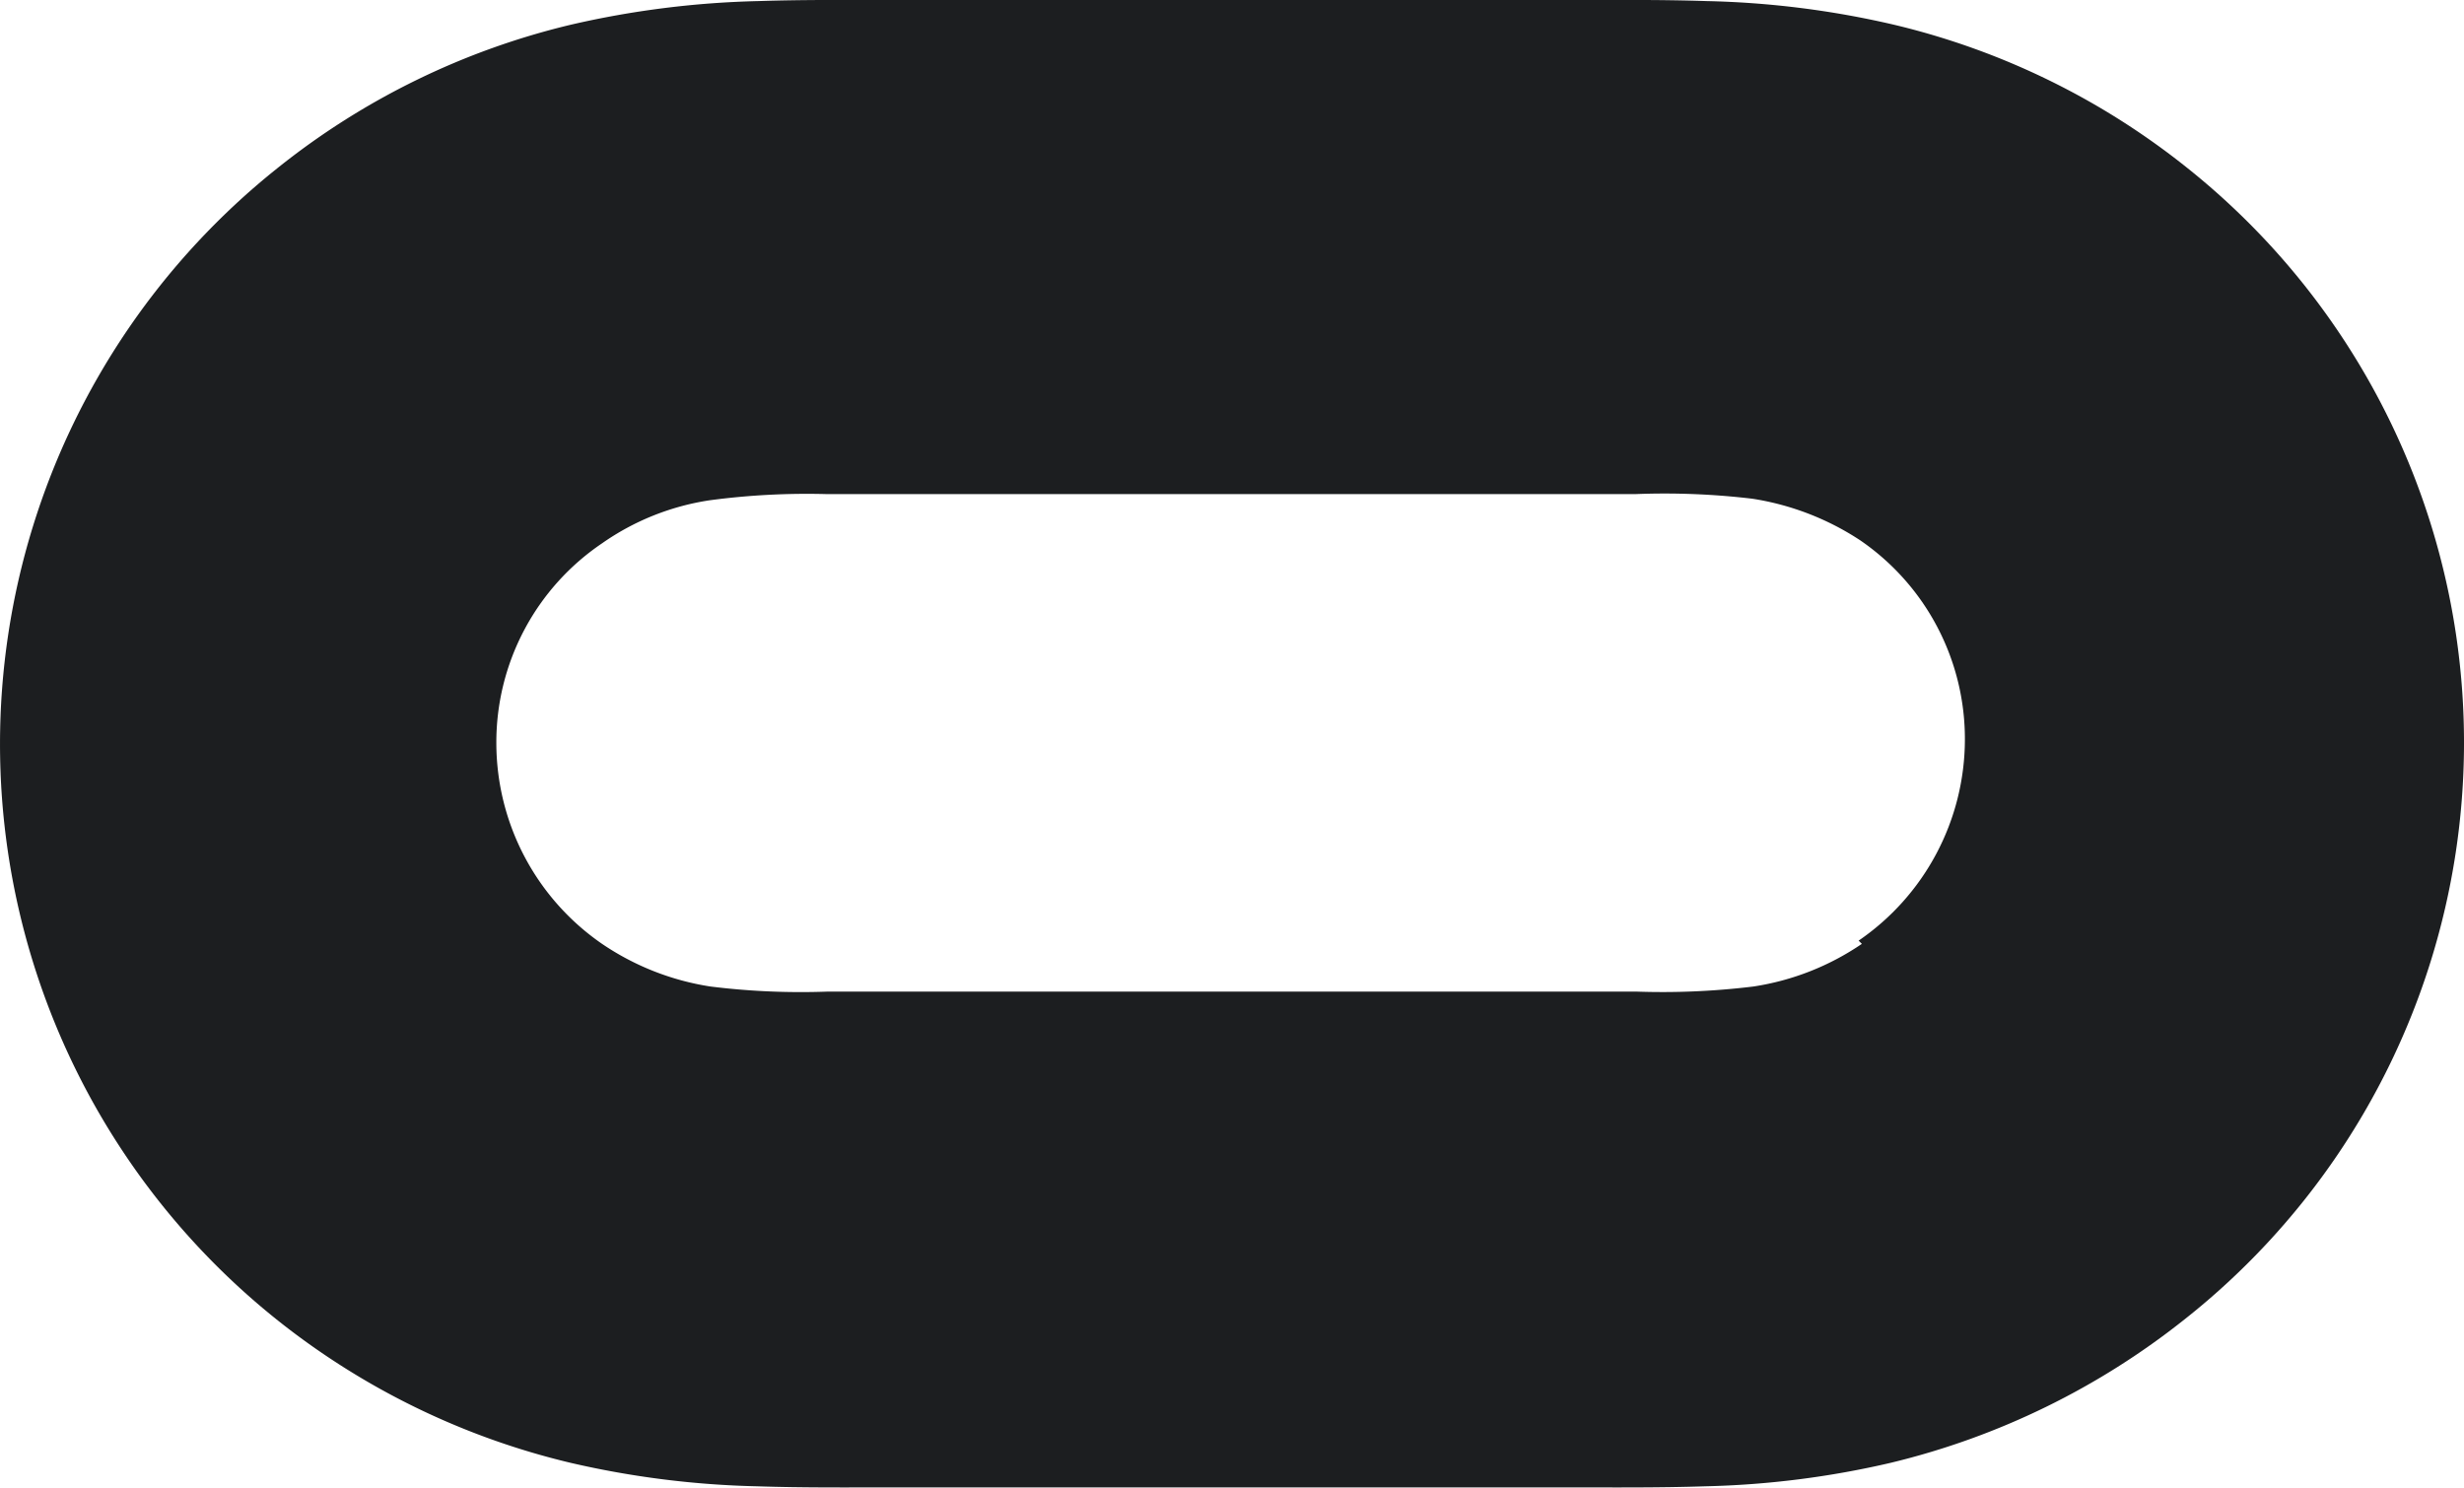 <svg xmlns="http://www.w3.org/2000/svg" viewBox="0 0 16 9.661">
  <defs>
    <style>
      .cls-1 {
        fill: #1c1e20;
      }
    </style>
  </defs>
  <path class="cls-1" d="M12.09,6.13a1.7,1.7,0,0,1-.704.277,4.865,4.865,0,0,1-.762.033H5.376a4.754,4.754,0,0,1-.763-.033,1.717,1.717,0,0,1-.705-.278,1.586,1.586,0,0,1-.685-1.3,1.56,1.56,0,0,1,.686-1.3,1.641,1.641,0,0,1,.7-.28,4.778,4.778,0,0,1,.76-.04h5.25a4.832,4.832,0,0,1,.76.03,1.762,1.762,0,0,1,.7.27,1.563,1.563,0,0,1,.68,1.3,1.586,1.586,0,0,1-.69,1.3Zm2.116-5.037a4.836,4.836,0,0,0-1.91-.933,5.908,5.908,0,0,0-1.215-.153c-.3-.01-.6-.007-.91-.007H5.84c-.305,0-.61-.003-.915.007a6.005,6.005,0,0,0-1.216.153,4.845,4.845,0,0,0-1.91.934,4.785,4.785,0,0,0-.006,7.473,4.856,4.856,0,0,0,1.91.933,5.935,5.935,0,0,0,1.216.153c.3.01.6.007.91.007h4.33c.3,0,.61.003.91-.007a5.877,5.877,0,0,0,1.21-.153,4.912,4.912,0,0,0,1.91-.934,4.774,4.774,0,0,0,.017-7.473Z"/>
</svg>
